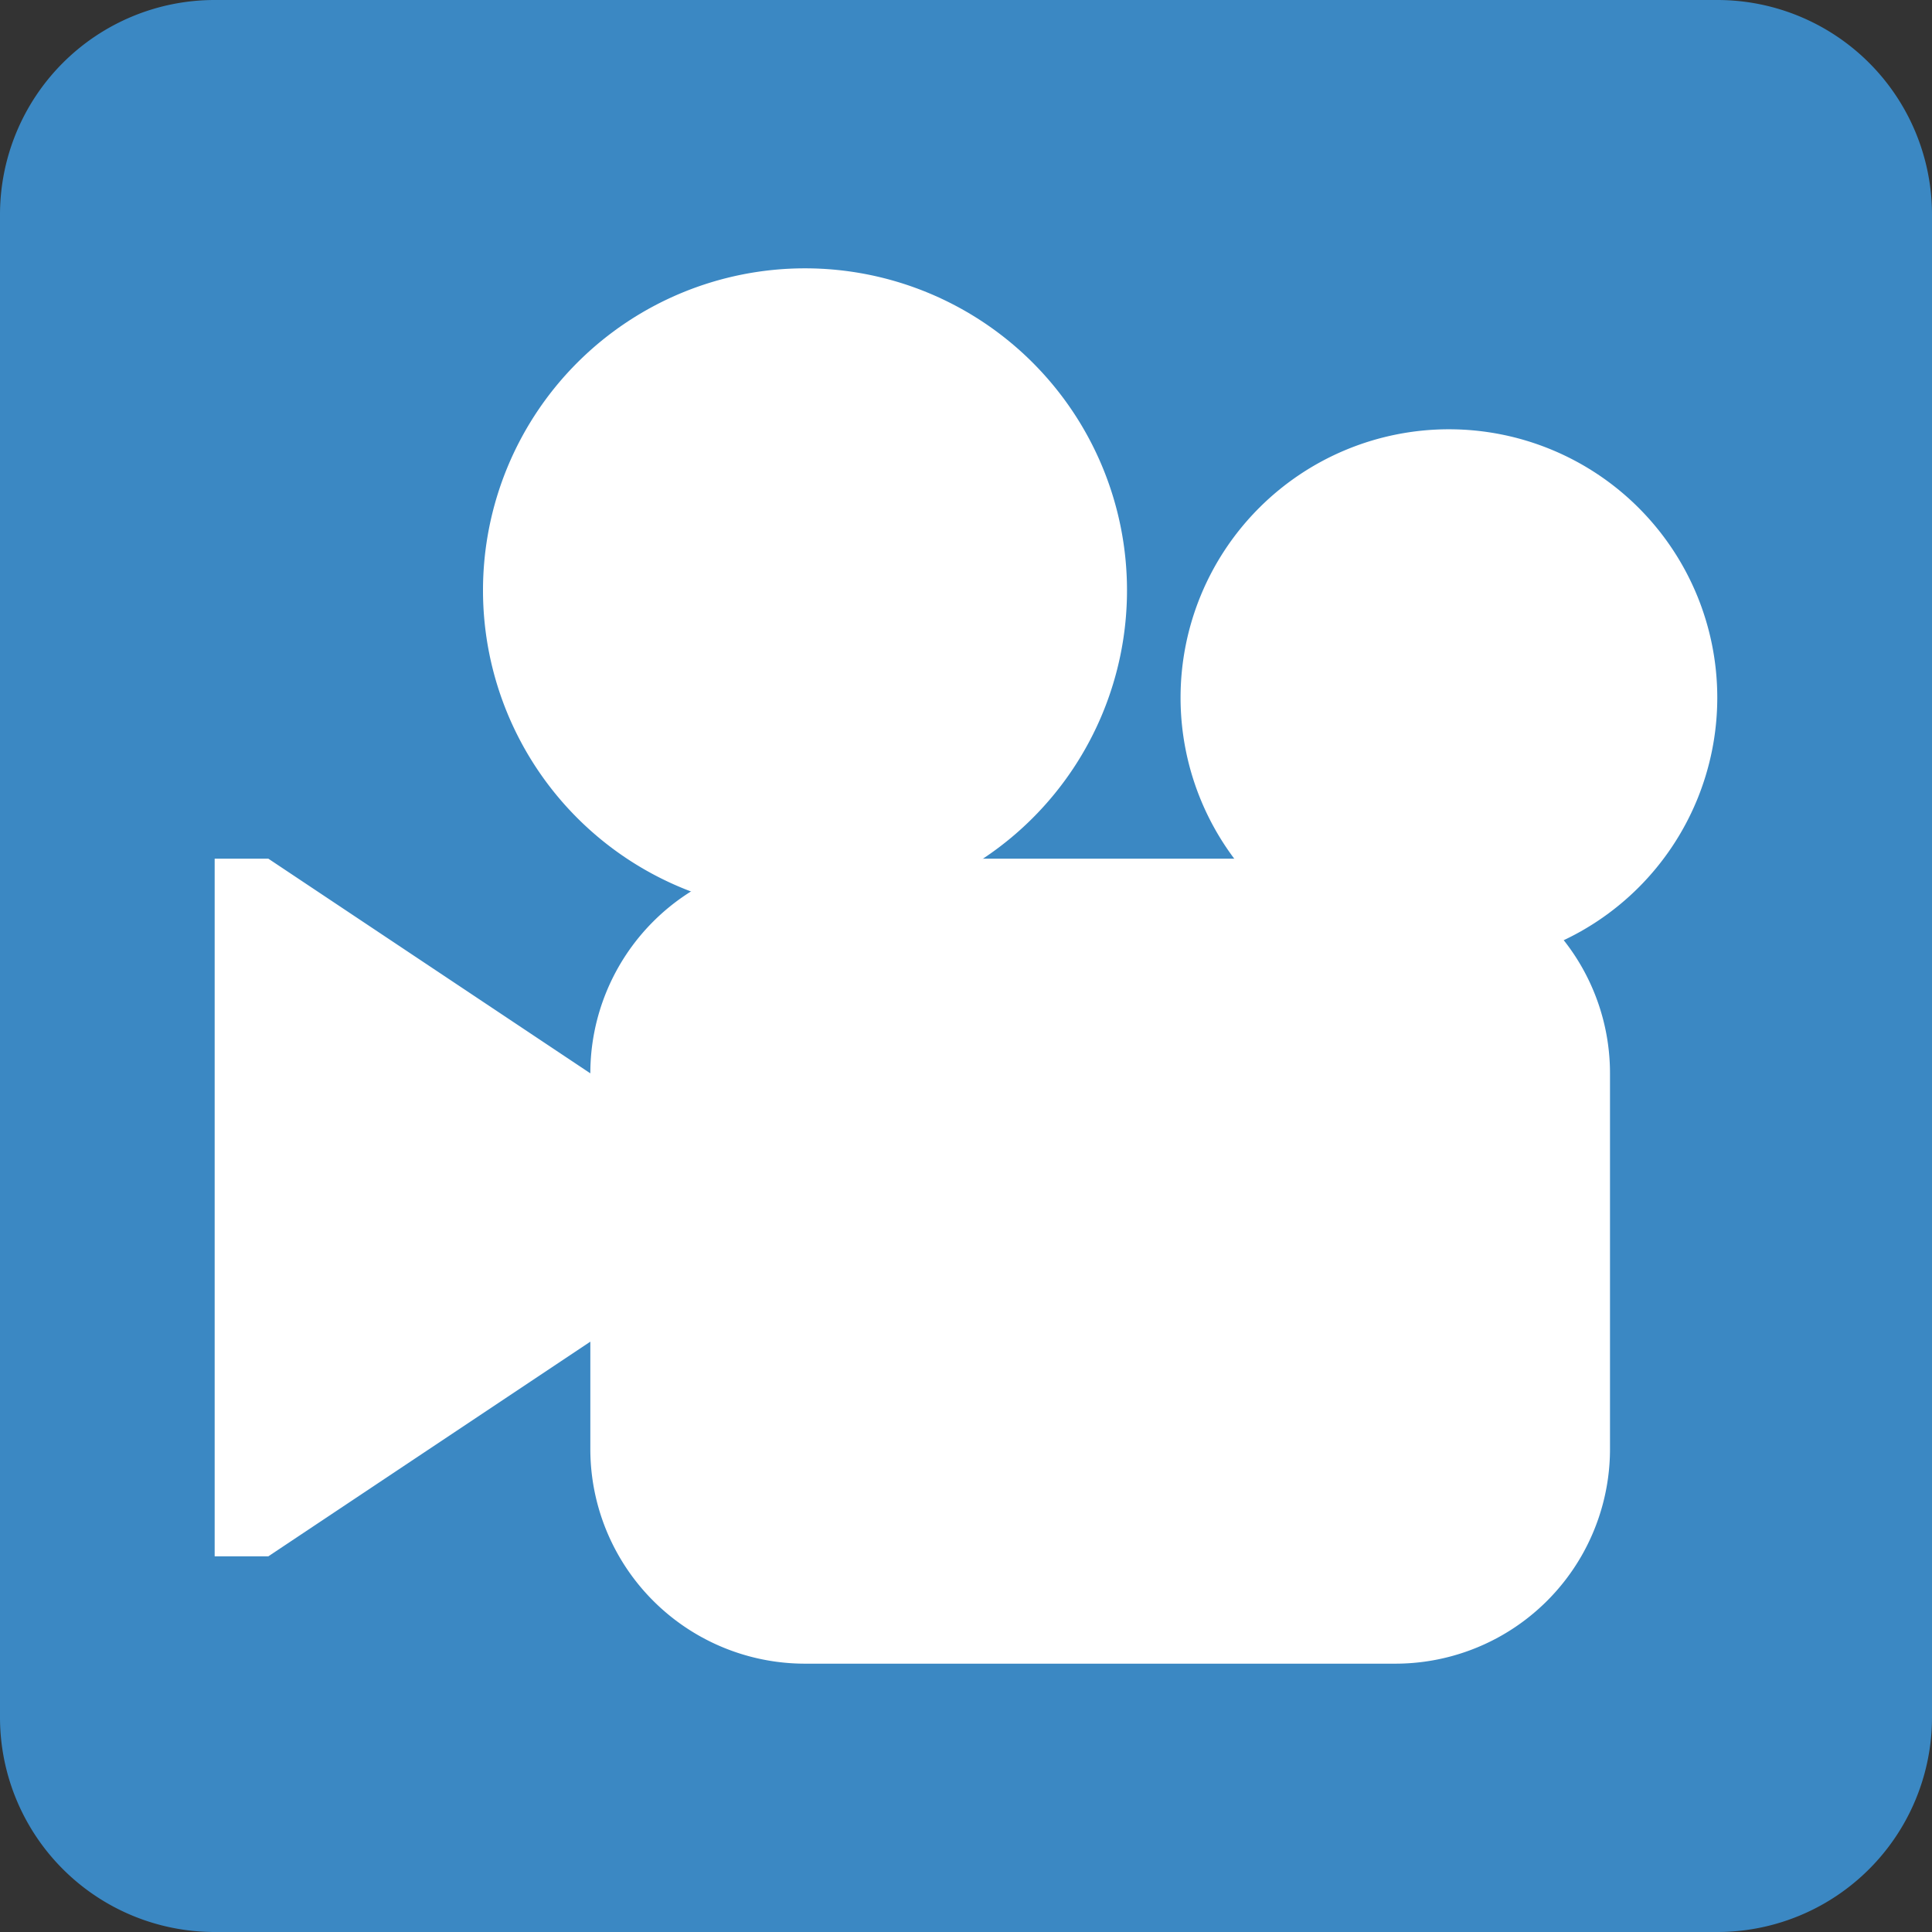 <?xml version="1.0" encoding="utf-8"?><!-- Uploaded to: SVG Repo, www.svgrepo.com, Generator: SVG Repo Mixer Tools -->
<svg width="800px" height="800px" viewBox="0 0 36 36" xmlns="http://www.w3.org/2000/svg" xmlns:xlink="http://www.w3.org/1999/xlink" aria-hidden="true" role="img" class="iconify iconify--twemoji" preserveAspectRatio="xMidYMid meet"><rect x="0" y="0" width="36" height="36" fill="#333333" stroke="none"/><path fill="#3B88C3" d="M36 32a4 4 0 0 1-4 4H4a4 4 0 0 1-4-4V4a4 4 0 0 1 4-4h28a4 4 0 0 1 4 4v28z"></path><path fill="#FFF" d="M21 11a6 6 0 1 1-12 0a6 6 0 0 1 12 0zm10.999 2a5 5 0 1 1-10.001-.001A5 5 0 0 1 31.999 13z"></path><path fill="#FFF" d="M30 20a4 4 0 0 0-4-4H15a4 4 0 0 0-4 4l-6-4H4v13h1l6-4v2a4 4 0 0 0 4 4h11a4 4 0 0 0 4-4v-7z"></path></svg>